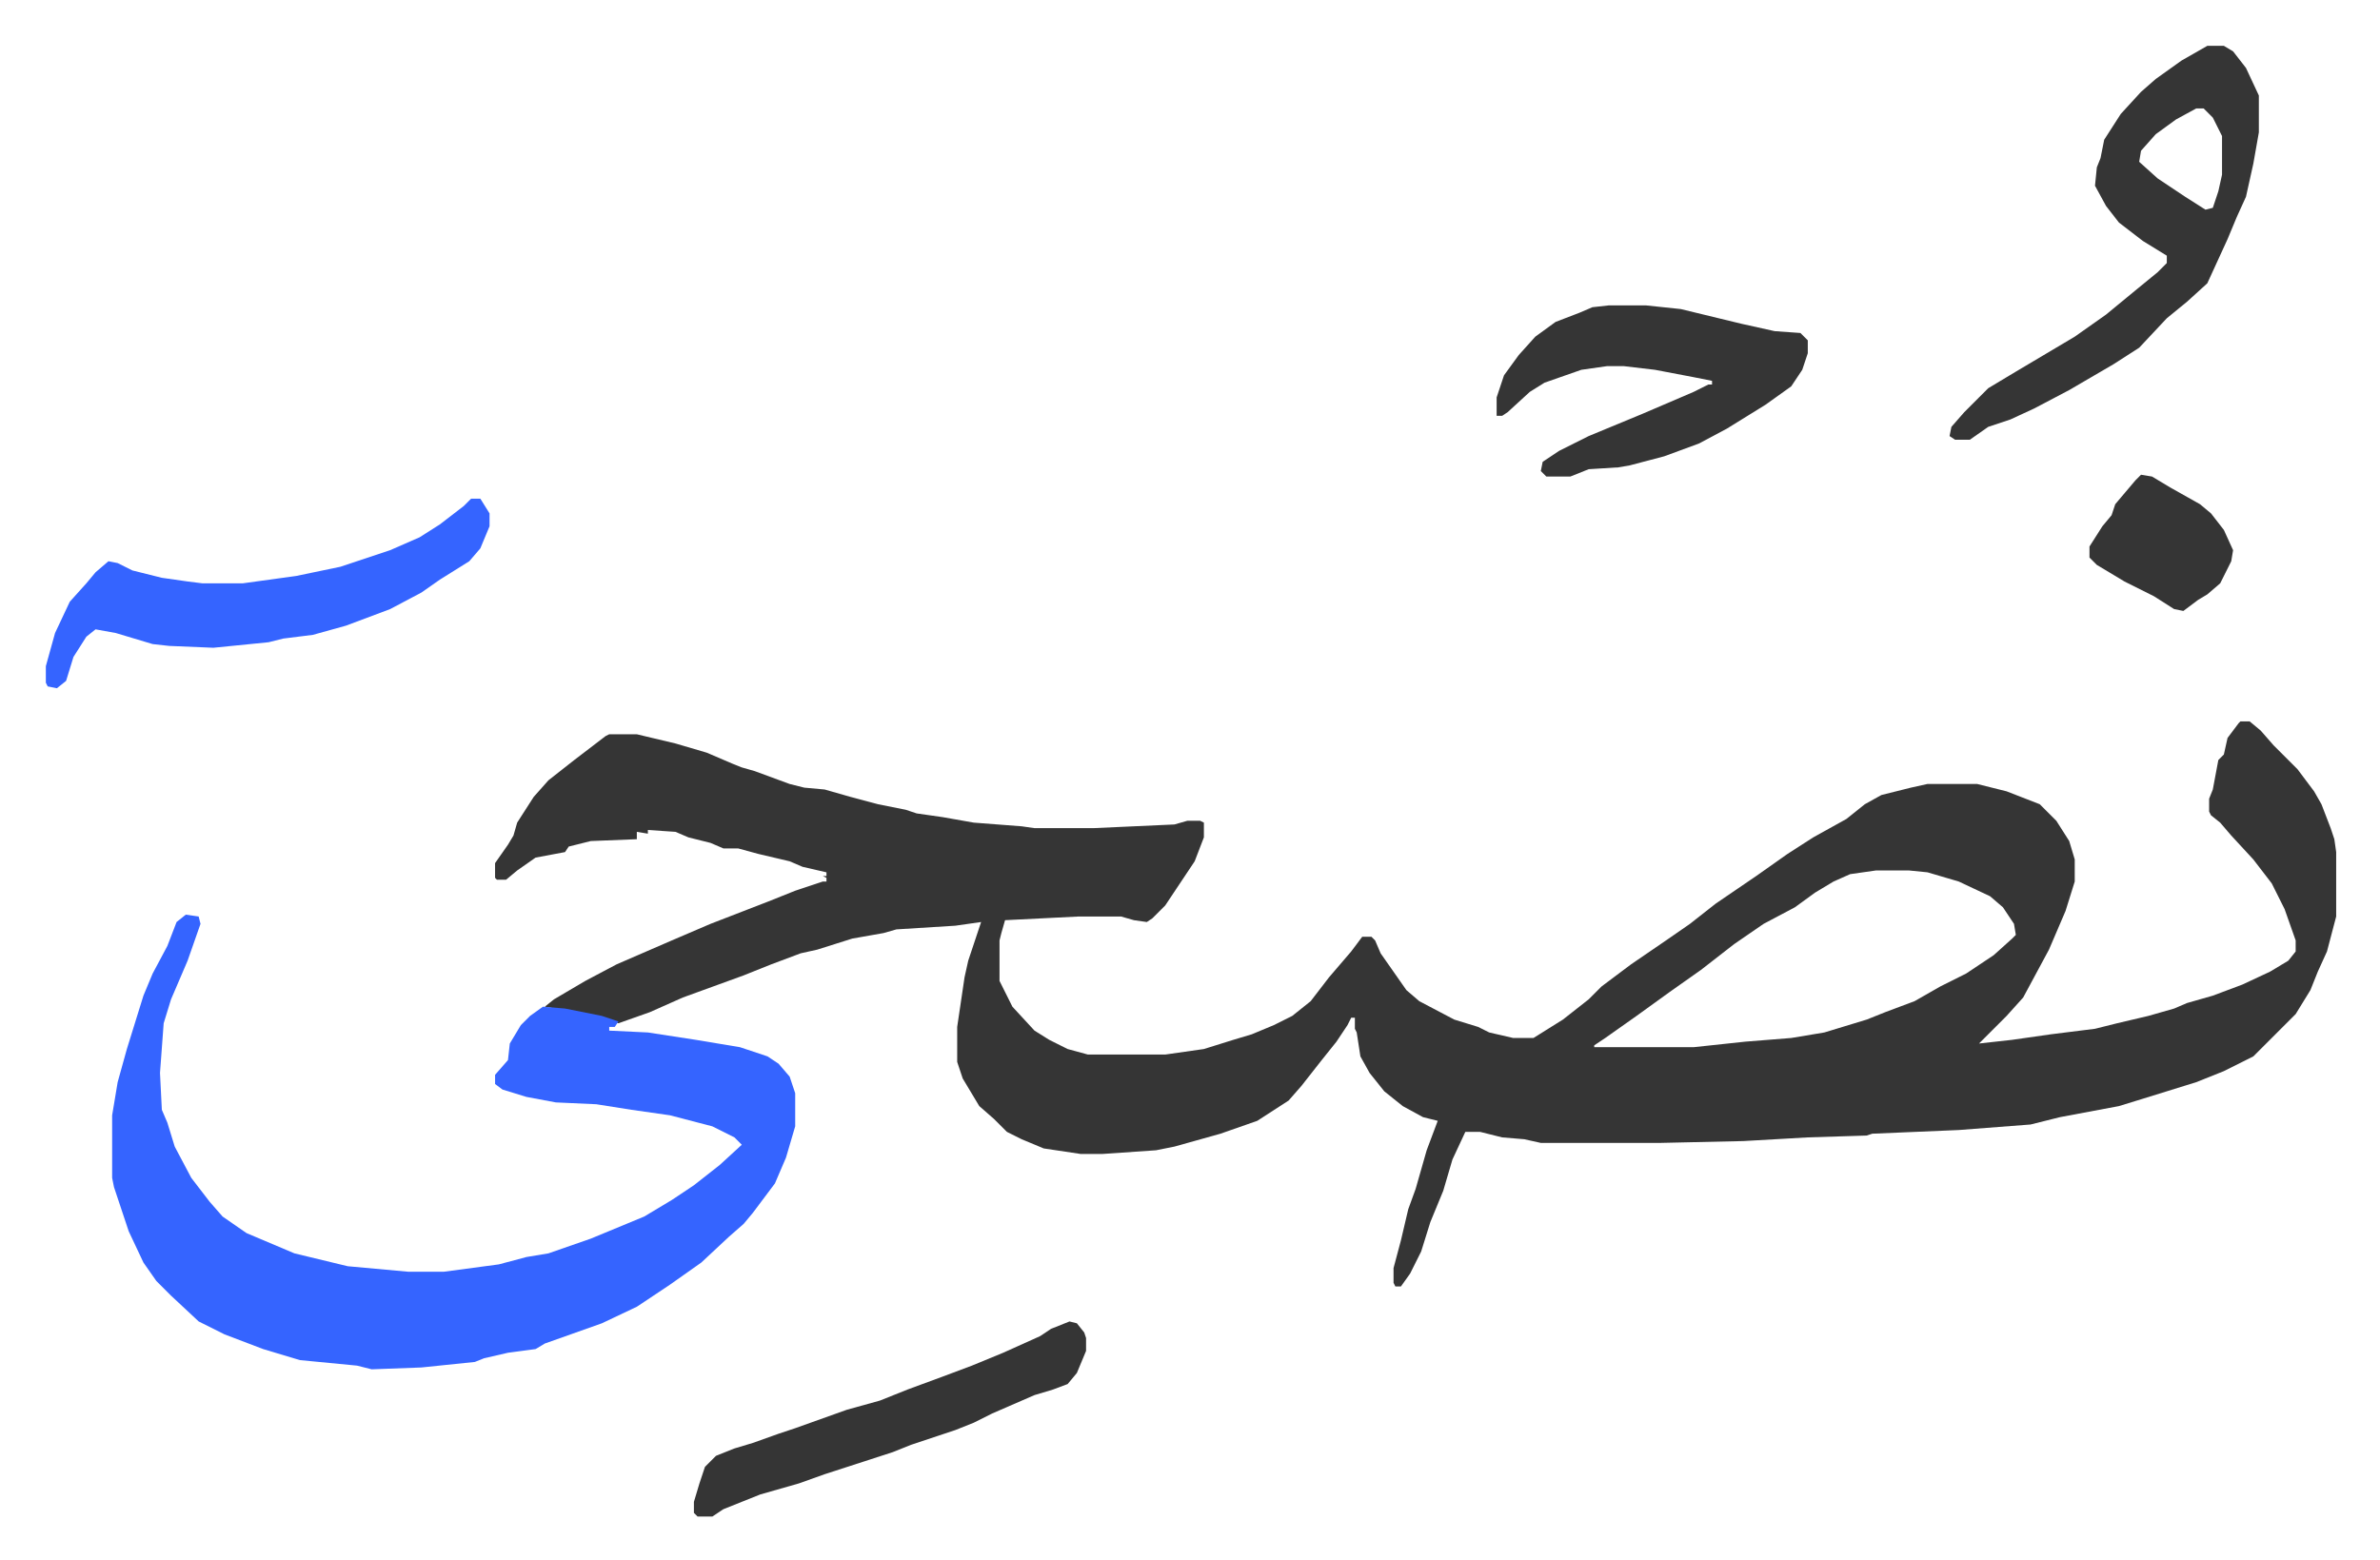<svg xmlns="http://www.w3.org/2000/svg" viewBox="-24.9 363.1 1292.7 847.7">
    <path fill="#353535" id="rule_normal" d="M1192 755h5l6 5 7 8 13 13 9 12 4 7 5 13 2 6 1 7v35l-5 19-5 11-4 10-8 13-23 23-16 8-15 6-29 9-13 4-32 6-16 4-39 3-47 2-3 1-32 1-35 2-45 1h-65l-9-2-12-1-12-3h-8l-7 15-5 17-7 17-5 16-6 12-5 7h-3l-1-2v-8l4-15 4-17 4-11 6-21 6-16-8-2-11-6-10-8-8-10-5-9-2-13-1-2v-6h-2l-2 4-6 9-8 10-11 14-7 8-17 11-20 7-25 7-10 2-29 2h-12l-20-3-12-5-8-4-7-7-8-7-9-15-3-9v-19l4-27 2-9 7-21-14 2-32 2-7 2-17 3-19 6-9 2-16 6-15 6-33 12-18 8-17 6-17-5-23-4 5-4 17-10 17-9 30-13 21-9 31-12 15-6 15-5h2v-2l-2-1h2v-2l-13-3-7-3-17-4-11-3h-8l-7-3-8-2-4-1-7-3-15-1v2l-6-1v4l-25 1-12 3-2 3-16 3-10 7-6 5h-5l-1-1v-8l7-10 3-5 2-7 9-14 8-9 14-11 17-13 2-1h15l21 5 17 5 14 6 5 2 7 2 19 7 8 2 11 1 14 4 15 4 15 3 6 2 14 2 17 3 26 2 7 1h32l44-2 7-2h7l2 1v8l-5 13-10 15-6 9-7 7-3 2-7-1-7-2h-23l-40 2-2 7-1 4v22l7 14 12 13 8 5 10 5 11 3h42l21-3 16-5 10-3 12-5 10-5 10-8 10-13 12-14 6-8h5l2 2 3 7 7 10 7 10 7 6 19 10 13 4 6 3 13 3h11l16-10 14-11 7-7 16-12 19-13 13-9 14-11 22-15 17-12 14-9 18-10 10-8 9-5 16-4 9-2h27l16 4 18 7 9 9 7 11 3 10v12l-5 16-9 21-14 26-9 10-8 8-5 5-2 2 18-2 21-3 24-3 12-3 17-4 14-4 7-3 14-4 16-6 15-7 10-6 4-5v-6l-6-17-7-14-10-13-12-13-6-7-5-4-1-2v-7l2-5 3-16 3-3 2-9 6-8zm-198 81-14 2-9 4-10 6-11 8-17 9-16 11-18 14-17 12-18 13-17 12-6 4v1h54l28-3 25-2 18-3 23-7 10-4 16-6 14-8 14-7 15-10 10-9 2-2-1-6-6-9-7-6-17-8-17-5-10-1z"/>
    <path fill="#3564ff" id="rule_madd_obligatory_4_5_vowels" d="m76 860 7 1 1 4-7 20-9 21-4 13-2 27 1 20 3 7 4 13 9 17 10 13 7 8 13 9 26 11 29 7 33 3h19l30-4 15-4 12-2 23-8 29-12 15-9 12-8 14-11 12-11-4-4-12-6-23-6-21-3-19-3-22-1-16-3-13-4-4-3v-5l7-8 1-9 6-10 5-5 7-5 12 1 20 4 9 3-2 3h-3v2l21 1 26 4 24 4 15 5 6 4 6 7 3 9v18l-5 17-6 14-12 16-5 6-8 7-15 14-17 12-18 12-19 9-31 11-5 3-15 2-13 3-5 2-29 3-27 1-8-2-31-3-20-6-21-8-14-7-15-14-8-8-7-10-8-17-4-12-4-12-1-5v-34l3-18 5-18 9-29 5-12 8-15 5-13z"/>
    <path fill="#353535" id="rule_normal" d="M1174 388h9l5 3 7 9 7 15v20l-3 17-4 18-5 11-5 12-11 24-11 10-11 9-15 16-14 9-24 14-19 10-13 6-12 4-10 7h-8l-3-2 1-5 7-8 13-13 15-9 32-19 17-12 17-14 11-9 5-5v-4l-13-8-13-10-7-9-6-11 1-10 2-5 2-10 9-14 11-12 8-7 14-10zm-6 34-11 6-11 8-8 9-1 6 10 9 15 10 11 7 4-1 3-9 2-9v-21l-5-10-5-5zM849 529h20l19 2 33 8 18 4 14 1 4 4v7l-3 9-6 9-14 10-21 13-15 8-19 7-19 5-6 1-16 1-10 4h-13l-3-3 1-5 9-6 16-8 29-12 28-12 8-4h2v-2l-10-2-21-4-17-2h-9l-14 2-20 7-8 5-12 11-3 2h-3v-10l4-12 8-11 9-10 11-8 13-5 7-3z"/>
    <path fill="#3564ff" id="rule_madd_obligatory_4_5_vowels" d="M231 634h5l5 8v7l-5 12-6 7-16 10-10 7-17 9-24 9-18 5-16 2-8 2-30 3-24-1-9-1-20-6-11-2-5 4-7 11-4 13-5 4-5-1-1-2v-9l5-18 8-17 9-10 5-6 7-6 5 1 8 4 16 4 14 2 8 1h22l29-4 24-5 27-9 16-7 11-7 13-10z"/>
    <path fill="#353535" id="rule_normal" d="m556 1081 4 1 4 5 1 3v7l-5 12-5 6-8 3-10 3-23 10-10 5-10 4-9 3-15 5-10 4-37 12-14 5-21 6-20 8-6 4h-8l-2-2v-6l3-10 3-9 6-6 10-4 10-3 14-5 9-3 28-10 18-5 15-6 19-7 16-6 17-7 20-9 6-4zm582-460 6 1 10 6 16 9 6 5 7 9 5 11-1 6-6 12-7 6-5 3-8 6-5-1-11-7-16-8-15-9-4-4v-6l7-11 5-6 2-6 11-13z"/>
</svg>
